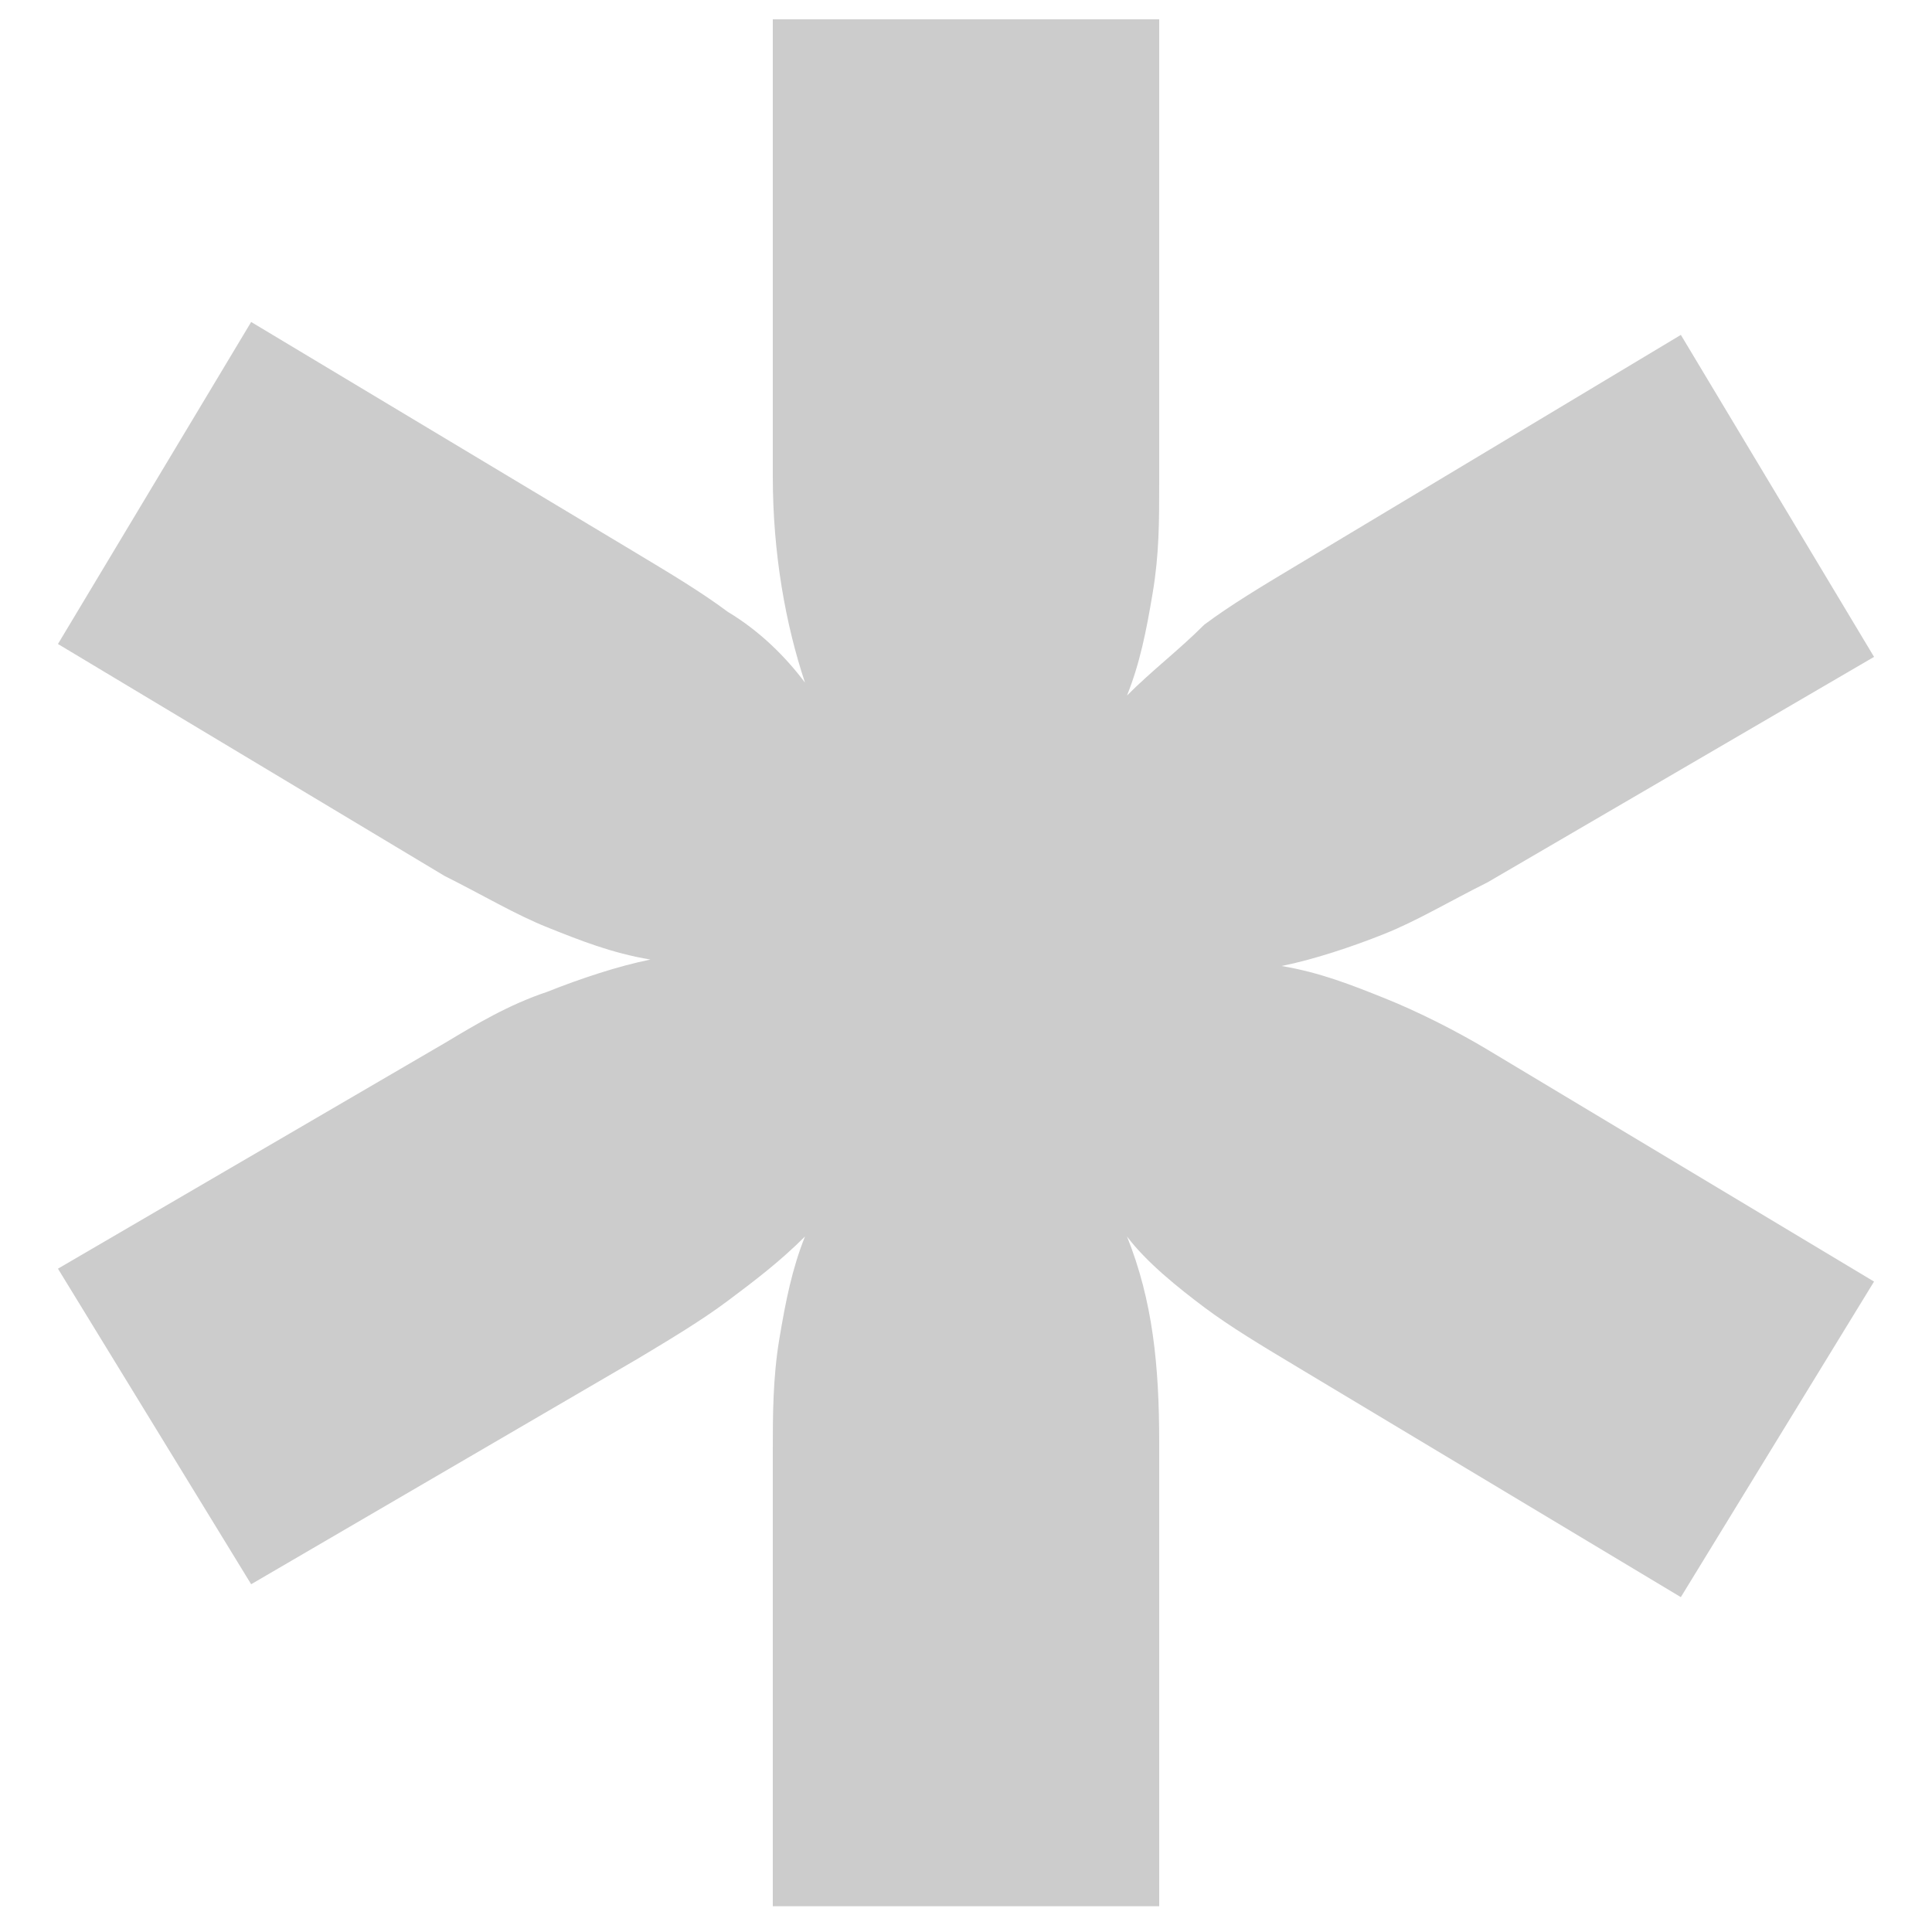 <?xml version="1.0" encoding="utf-8"?>
<!-- Generator: Adobe Illustrator 19.2.1, SVG Export Plug-In . SVG Version: 6.00 Build 0)  -->
<svg version="1.1" id="Warstwa_1" xmlns="http://www.w3.org/2000/svg" xmlns:xlink="http://www.w3.org/1999/xlink" x="0px" y="0px"
	 viewBox="0 0 30 30" style="enable-background:new 0 0 30 30;" xml:space="preserve">
<style type="text/css">
	.st0{fill:#CCCCCC;}
</style>
<g>
	<path class="st0" d="M12,29.7v-7.2c0-0.5,0-1.1,0.1-1.7c0.1-0.6,0.2-1.1,0.4-1.6c-0.4,0.4-0.8,0.7-1.2,1c-0.4,0.3-0.9,0.6-1.4,0.9
		l-6,3.5l-3-4.9l6-3.5c0.5-0.3,1-0.6,1.6-0.8c0.5-0.2,1.1-0.4,1.6-0.5c-0.6-0.1-1.1-0.3-1.6-0.5c-0.5-0.2-1-0.5-1.6-0.8l-6-3.6l3-5
		l6,3.6c0.5,0.3,1,0.6,1.4,0.9c0.5,0.3,0.9,0.7,1.2,1.1c-0.3-0.9-0.5-2-0.5-3.2V0.3h6v7.2c0,0.6,0,1.1-0.1,1.7
		c-0.1,0.6-0.2,1.1-0.4,1.6c0.4-0.4,0.8-0.7,1.2-1.1c0.4-0.3,0.9-0.6,1.4-0.9l6-3.6l3,5l-6,3.5c-0.6,0.3-1.1,0.6-1.6,0.8
		c-0.5,0.2-1.1,0.4-1.6,0.5c0.6,0.1,1.1,0.3,1.6,0.5c0.5,0.2,1.1,0.5,1.6,0.8l6,3.6l-3,4.9l-6-3.6c-0.5-0.3-1-0.6-1.4-0.9
		c-0.4-0.3-0.9-0.7-1.2-1.1c0.4,1,0.5,2,0.5,3.2v7.2H12z"/>
</g>
</svg>
